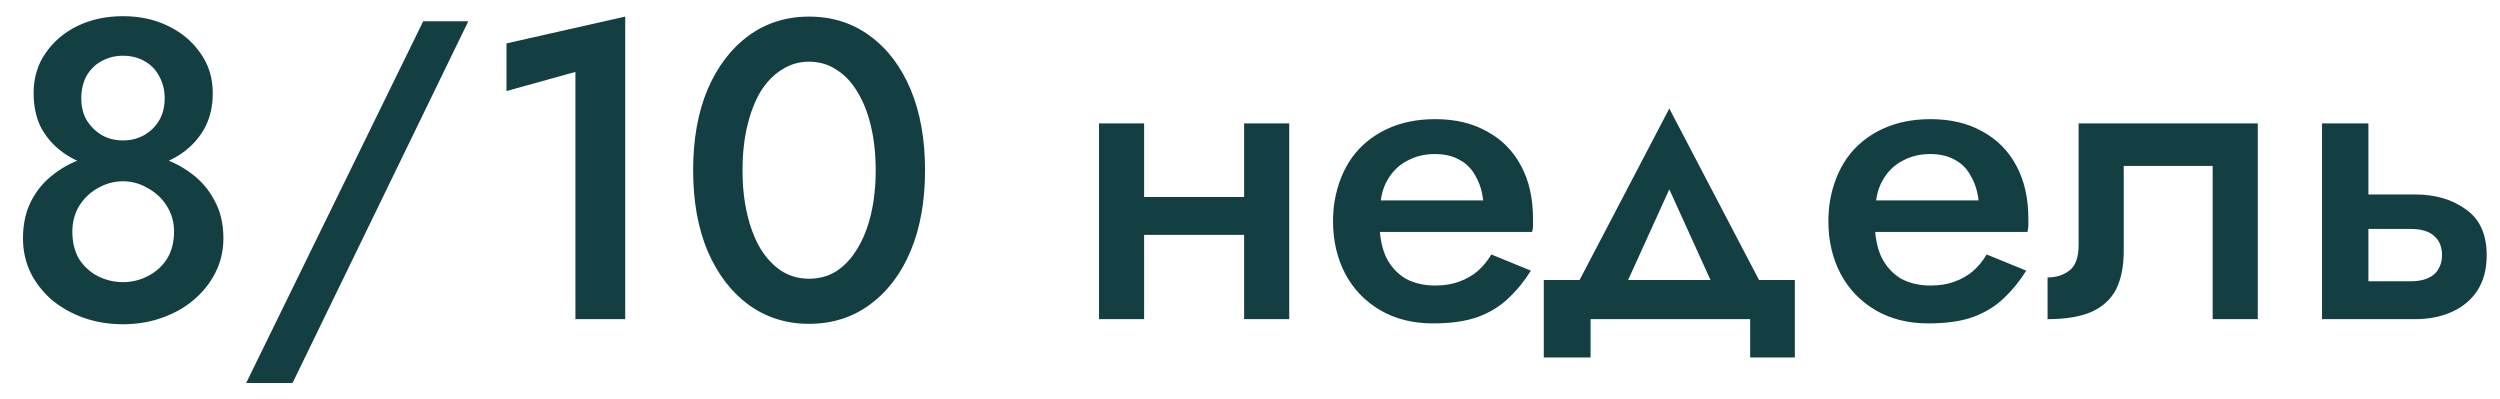 <?xml version="1.0" encoding="UTF-8"?> <svg xmlns="http://www.w3.org/2000/svg" width="94" height="15" viewBox="0 0 94 15" fill="none"><path d="M1.264 3.504C1.264 2.928 1.413 2.427 1.712 2C2.011 1.563 2.411 1.221 2.912 0.976C3.424 0.731 3.995 0.608 4.624 0.608C5.253 0.608 5.819 0.731 6.32 0.976C6.832 1.221 7.237 1.563 7.536 2C7.845 2.427 8 2.928 8 3.504C8 3.973 7.909 4.389 7.728 4.752C7.547 5.104 7.301 5.403 6.992 5.648C6.683 5.893 6.325 6.08 5.92 6.208C5.515 6.336 5.083 6.4 4.624 6.4C4.165 6.4 3.733 6.336 3.328 6.208C2.923 6.08 2.565 5.893 2.256 5.648C1.947 5.403 1.701 5.104 1.52 4.752C1.349 4.389 1.264 3.973 1.264 3.504ZM3.056 3.696C3.056 4.016 3.125 4.293 3.264 4.528C3.413 4.763 3.605 4.949 3.84 5.088C4.075 5.216 4.336 5.28 4.624 5.28C4.912 5.28 5.173 5.216 5.408 5.088C5.653 4.949 5.845 4.763 5.984 4.528C6.123 4.293 6.192 4.016 6.192 3.696C6.192 3.387 6.123 3.109 5.984 2.864C5.856 2.619 5.675 2.432 5.44 2.304C5.205 2.165 4.933 2.096 4.624 2.096C4.325 2.096 4.053 2.165 3.808 2.304C3.573 2.432 3.387 2.619 3.248 2.864C3.12 3.109 3.056 3.387 3.056 3.696ZM0.864 8.96C0.864 8.416 0.971 7.941 1.184 7.536C1.397 7.131 1.685 6.795 2.048 6.528C2.411 6.251 2.816 6.048 3.264 5.92C3.712 5.792 4.165 5.728 4.624 5.728C5.083 5.728 5.536 5.792 5.984 5.92C6.432 6.048 6.837 6.251 7.2 6.528C7.563 6.795 7.851 7.131 8.064 7.536C8.288 7.941 8.4 8.416 8.4 8.96C8.4 9.429 8.299 9.861 8.096 10.256C7.904 10.64 7.632 10.981 7.28 11.28C6.939 11.568 6.539 11.792 6.08 11.952C5.632 12.112 5.147 12.192 4.624 12.192C4.101 12.192 3.611 12.112 3.152 11.952C2.704 11.792 2.304 11.568 1.952 11.28C1.611 10.981 1.344 10.64 1.152 10.256C0.96 9.861 0.864 9.429 0.864 8.96ZM2.72 8.704C2.72 9.109 2.805 9.456 2.976 9.744C3.157 10.021 3.392 10.235 3.68 10.384C3.979 10.533 4.293 10.608 4.624 10.608C4.955 10.608 5.264 10.533 5.552 10.384C5.851 10.235 6.091 10.021 6.272 9.744C6.453 9.456 6.544 9.109 6.544 8.704C6.544 8.352 6.453 8.032 6.272 7.744C6.091 7.456 5.851 7.232 5.552 7.072C5.264 6.901 4.955 6.816 4.624 6.816C4.293 6.816 3.979 6.901 3.68 7.072C3.392 7.232 3.157 7.456 2.976 7.744C2.805 8.032 2.72 8.352 2.72 8.704ZM15.912 0.8H17.608L11 14.4H9.256L15.912 0.8ZM19.044 3.424V1.632L23.508 0.624V12H21.636V2.704L19.044 3.424ZM27.918 6.4C27.918 6.997 27.977 7.547 28.094 8.048C28.211 8.549 28.377 8.981 28.59 9.344C28.814 9.707 29.081 9.989 29.39 10.192C29.699 10.384 30.041 10.48 30.414 10.48C30.808 10.48 31.155 10.384 31.454 10.192C31.763 9.989 32.025 9.707 32.238 9.344C32.462 8.981 32.633 8.549 32.75 8.048C32.867 7.547 32.926 6.997 32.926 6.4C32.926 5.803 32.867 5.253 32.75 4.752C32.633 4.251 32.462 3.819 32.238 3.456C32.025 3.093 31.763 2.816 31.454 2.624C31.155 2.421 30.808 2.32 30.414 2.32C30.041 2.32 29.699 2.421 29.39 2.624C29.081 2.816 28.814 3.093 28.59 3.456C28.377 3.819 28.211 4.251 28.094 4.752C27.977 5.253 27.918 5.803 27.918 6.4ZM26.062 6.4C26.062 5.237 26.243 4.224 26.606 3.36C26.979 2.496 27.491 1.824 28.142 1.344C28.803 0.864 29.561 0.624 30.414 0.624C31.288 0.624 32.051 0.864 32.702 1.344C33.363 1.824 33.875 2.496 34.238 3.36C34.6 4.224 34.782 5.237 34.782 6.4C34.782 7.563 34.6 8.576 34.238 9.44C33.875 10.304 33.363 10.976 32.702 11.456C32.051 11.936 31.288 12.176 30.414 12.176C29.561 12.176 28.803 11.936 28.142 11.456C27.491 10.976 26.979 10.304 26.606 9.44C26.243 8.576 26.062 7.563 26.062 6.4ZM42.075 8.832V7.408H47.707V8.832H42.075ZM46.779 4.64H48.475V12H46.779V4.64ZM41.323 4.64H43.019V12H41.323V4.64ZM51.146 8.72V7.536H55.77C55.727 7.184 55.632 6.88 55.482 6.624C55.343 6.357 55.146 6.155 54.89 6.016C54.634 5.867 54.319 5.792 53.946 5.792C53.562 5.792 53.215 5.877 52.906 6.048C52.597 6.208 52.352 6.448 52.17 6.768C51.989 7.077 51.898 7.445 51.898 7.872L51.866 8.32C51.866 8.864 51.952 9.317 52.122 9.68C52.303 10.032 52.549 10.299 52.858 10.48C53.178 10.651 53.546 10.736 53.962 10.736C54.303 10.736 54.602 10.688 54.858 10.592C55.125 10.496 55.359 10.363 55.562 10.192C55.765 10.011 55.935 9.803 56.074 9.568L57.562 10.176C57.317 10.571 57.034 10.917 56.714 11.216C56.405 11.515 56.021 11.749 55.562 11.92C55.114 12.08 54.554 12.16 53.882 12.16C53.125 12.16 52.464 11.995 51.898 11.664C51.333 11.333 50.895 10.88 50.586 10.304C50.277 9.717 50.122 9.056 50.122 8.32C50.122 8.181 50.127 8.048 50.138 7.92C50.149 7.792 50.165 7.664 50.186 7.536C50.293 6.928 50.506 6.395 50.826 5.936C51.157 5.477 51.589 5.12 52.122 4.864C52.656 4.608 53.269 4.48 53.962 4.48C54.719 4.48 55.37 4.635 55.914 4.944C56.469 5.243 56.895 5.675 57.194 6.24C57.493 6.795 57.642 7.461 57.642 8.24C57.642 8.304 57.642 8.379 57.642 8.464C57.642 8.539 57.632 8.624 57.61 8.72H51.146ZM62.766 7.12L60.766 11.52L58.974 11.328L62.766 4.08L66.558 11.328L64.766 11.52L62.766 7.12ZM65.806 12H59.806V13.44H58.046V10.528H67.486V13.44H65.806V12ZM69.771 8.72V7.536H74.395C74.353 7.184 74.257 6.88 74.107 6.624C73.969 6.357 73.771 6.155 73.515 6.016C73.259 5.867 72.945 5.792 72.571 5.792C72.187 5.792 71.841 5.877 71.531 6.048C71.222 6.208 70.977 6.448 70.795 6.768C70.614 7.077 70.523 7.445 70.523 7.872L70.491 8.32C70.491 8.864 70.576 9.317 70.747 9.68C70.928 10.032 71.174 10.299 71.483 10.48C71.803 10.651 72.171 10.736 72.587 10.736C72.928 10.736 73.227 10.688 73.483 10.592C73.75 10.496 73.984 10.363 74.187 10.192C74.39 10.011 74.561 9.803 74.699 9.568L76.187 10.176C75.942 10.571 75.659 10.917 75.339 11.216C75.03 11.515 74.646 11.749 74.187 11.92C73.739 12.08 73.179 12.16 72.507 12.16C71.75 12.16 71.088 11.995 70.523 11.664C69.958 11.333 69.52 10.88 69.211 10.304C68.902 9.717 68.747 9.056 68.747 8.32C68.747 8.181 68.752 8.048 68.763 7.92C68.774 7.792 68.79 7.664 68.811 7.536C68.918 6.928 69.131 6.395 69.451 5.936C69.782 5.477 70.214 5.12 70.747 4.864C71.281 4.608 71.894 4.48 72.587 4.48C73.344 4.48 73.995 4.635 74.539 4.944C75.094 5.243 75.52 5.675 75.819 6.24C76.118 6.795 76.267 7.461 76.267 8.24C76.267 8.304 76.267 8.379 76.267 8.464C76.267 8.539 76.257 8.624 76.235 8.72H69.771ZM84.892 4.64V12H83.196V6.24H79.852V9.44C79.852 10.016 79.756 10.496 79.564 10.88C79.372 11.253 79.063 11.536 78.636 11.728C78.22 11.909 77.671 12 76.988 12V10.432C77.308 10.432 77.58 10.347 77.804 10.176C78.039 10.005 78.156 9.68 78.156 9.2V4.64H84.892ZM87.308 4.64H89.052V12H87.308V4.64ZM88.524 8.608V7.312H90.812C91.569 7.312 92.204 7.499 92.716 7.872C93.239 8.235 93.5 8.811 93.5 9.6C93.5 10.123 93.382 10.565 93.148 10.928C92.913 11.28 92.593 11.547 92.188 11.728C91.782 11.909 91.324 12 90.812 12H88.524V10.576H90.636C90.892 10.576 91.105 10.539 91.276 10.464C91.457 10.389 91.591 10.277 91.676 10.128C91.772 9.979 91.82 9.803 91.82 9.6C91.82 9.28 91.719 9.035 91.516 8.864C91.324 8.693 91.031 8.608 90.636 8.608H88.524Z" fill="#143F42"></path></svg> 